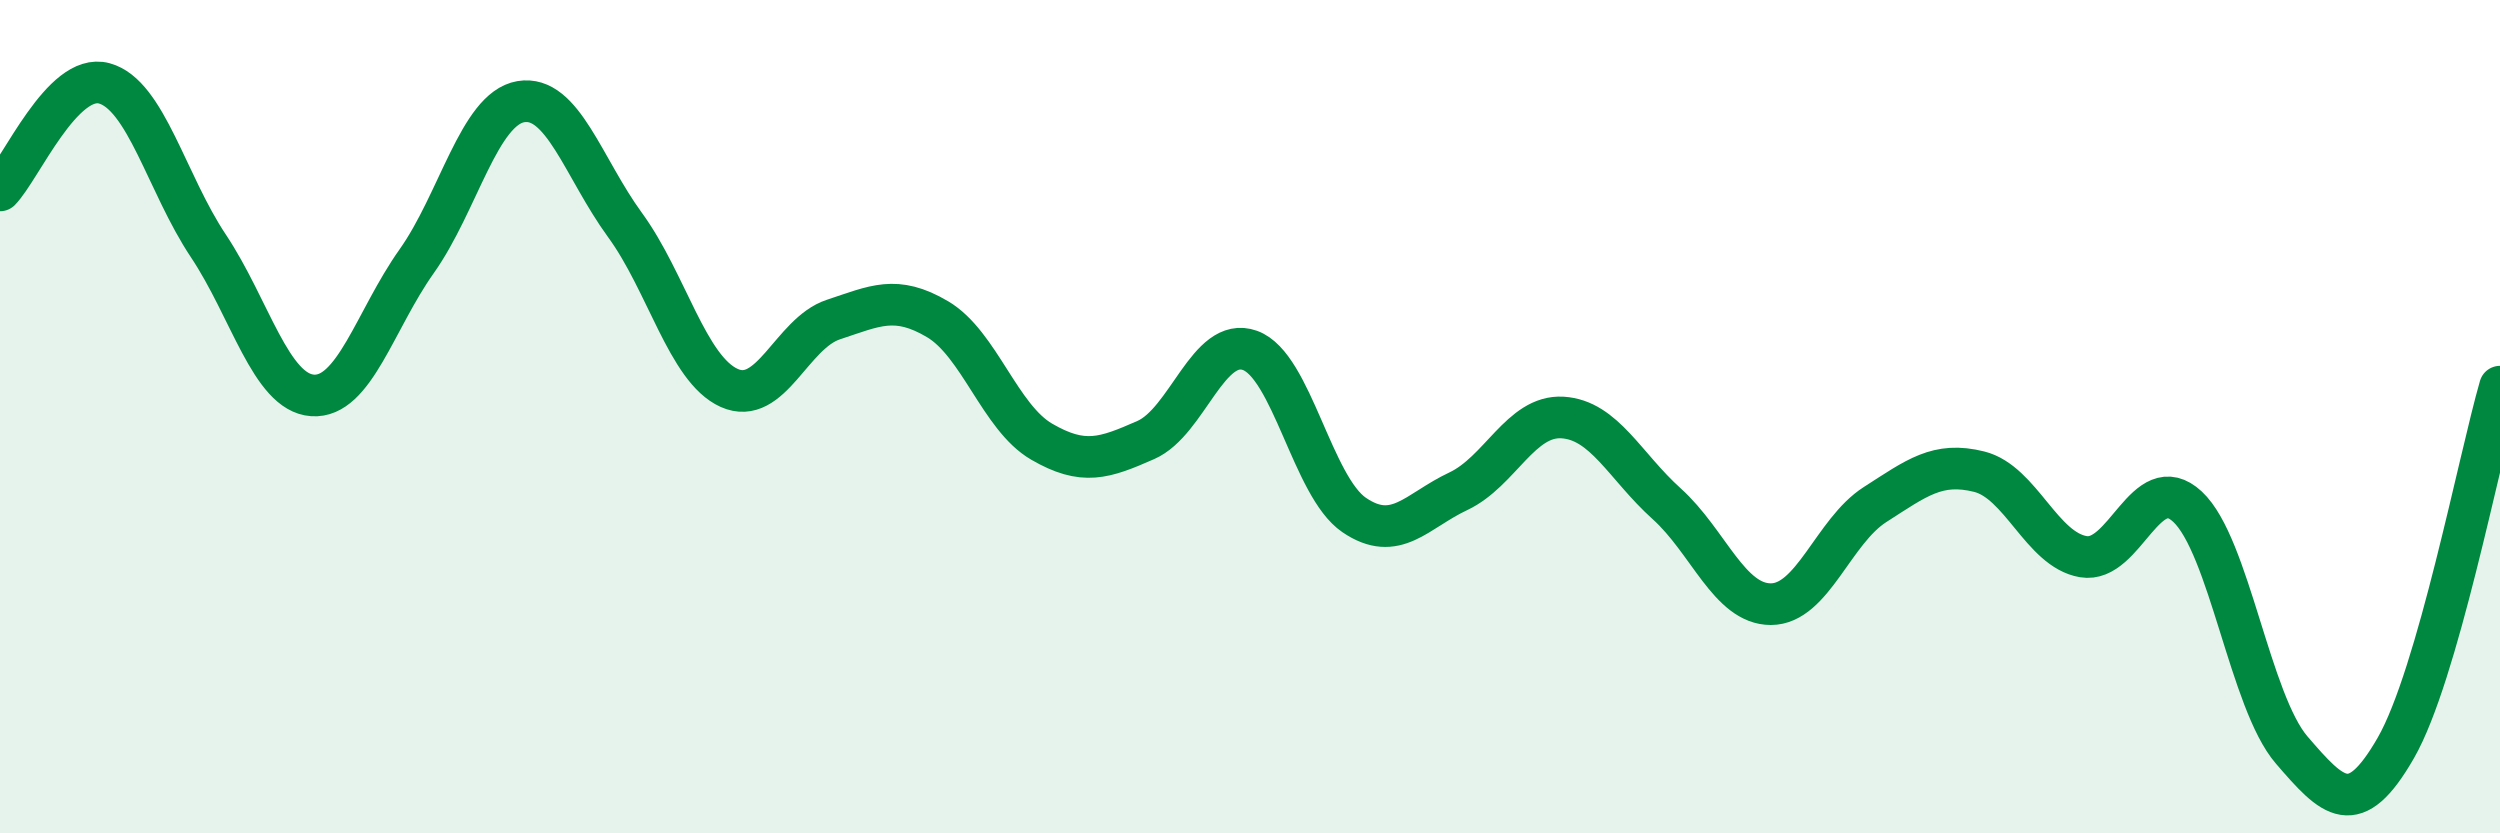 
    <svg width="60" height="20" viewBox="0 0 60 20" xmlns="http://www.w3.org/2000/svg">
      <path
        d="M 0,4.57 C 0.5,4.06 1.5,1.73 2.5,2 C 3.5,2.27 4,4.4 5,5.9 C 6,7.4 6.5,9.42 7.5,9.49 C 8.5,9.56 9,7.68 10,6.27 C 11,4.86 11.5,2.61 12.5,2.44 C 13.5,2.27 14,4.03 15,5.4 C 16,6.77 16.5,8.86 17.5,9.31 C 18.5,9.76 19,8 20,7.67 C 21,7.34 21.5,7.07 22.5,7.66 C 23.5,8.25 24,10.02 25,10.6 C 26,11.18 26.5,11 27.5,10.56 C 28.5,10.12 29,8.05 30,8.41 C 31,8.77 31.5,11.68 32.5,12.36 C 33.5,13.04 34,12.26 35,11.79 C 36,11.32 36.5,9.96 37.5,10.02 C 38.5,10.08 39,11.19 40,12.09 C 41,12.99 41.5,14.5 42.5,14.5 C 43.5,14.5 44,12.75 45,12.11 C 46,11.47 46.5,11.07 47.5,11.32 C 48.5,11.57 49,13.19 50,13.36 C 51,13.53 51.5,11.23 52.5,12.16 C 53.5,13.09 54,16.84 55,18 C 56,19.16 56.5,19.69 57.5,17.95 C 58.5,16.21 59.5,11.01 60,9.28L60 20L0 20Z"
        fill="#008740"
        opacity="0.1"
        stroke-linecap="round"
        stroke-linejoin="round"
      />
      <path
        d="M 0,4.57 C 0.5,4.06 1.5,1.73 2.5,2 C 3.5,2.27 4,4.4 5,5.9 C 6,7.4 6.5,9.42 7.5,9.49 C 8.5,9.56 9,7.68 10,6.27 C 11,4.86 11.5,2.61 12.5,2.44 C 13.5,2.27 14,4.03 15,5.4 C 16,6.77 16.5,8.86 17.5,9.31 C 18.5,9.76 19,8 20,7.67 C 21,7.34 21.5,7.07 22.5,7.66 C 23.5,8.25 24,10.02 25,10.6 C 26,11.18 26.5,11 27.5,10.56 C 28.5,10.12 29,8.05 30,8.41 C 31,8.77 31.5,11.68 32.5,12.36 C 33.5,13.04 34,12.26 35,11.79 C 36,11.32 36.5,9.96 37.5,10.02 C 38.5,10.08 39,11.19 40,12.09 C 41,12.99 41.5,14.5 42.5,14.5 C 43.5,14.5 44,12.75 45,12.11 C 46,11.47 46.5,11.07 47.5,11.32 C 48.5,11.57 49,13.19 50,13.36 C 51,13.53 51.5,11.23 52.5,12.16 C 53.5,13.09 54,16.84 55,18 C 56,19.16 56.5,19.69 57.5,17.95 C 58.5,16.21 59.5,11.01 60,9.28"
        stroke="#008740"
        stroke-width="1"
        fill="none"
        stroke-linecap="round"
        stroke-linejoin="round"
      />
    </svg>
  